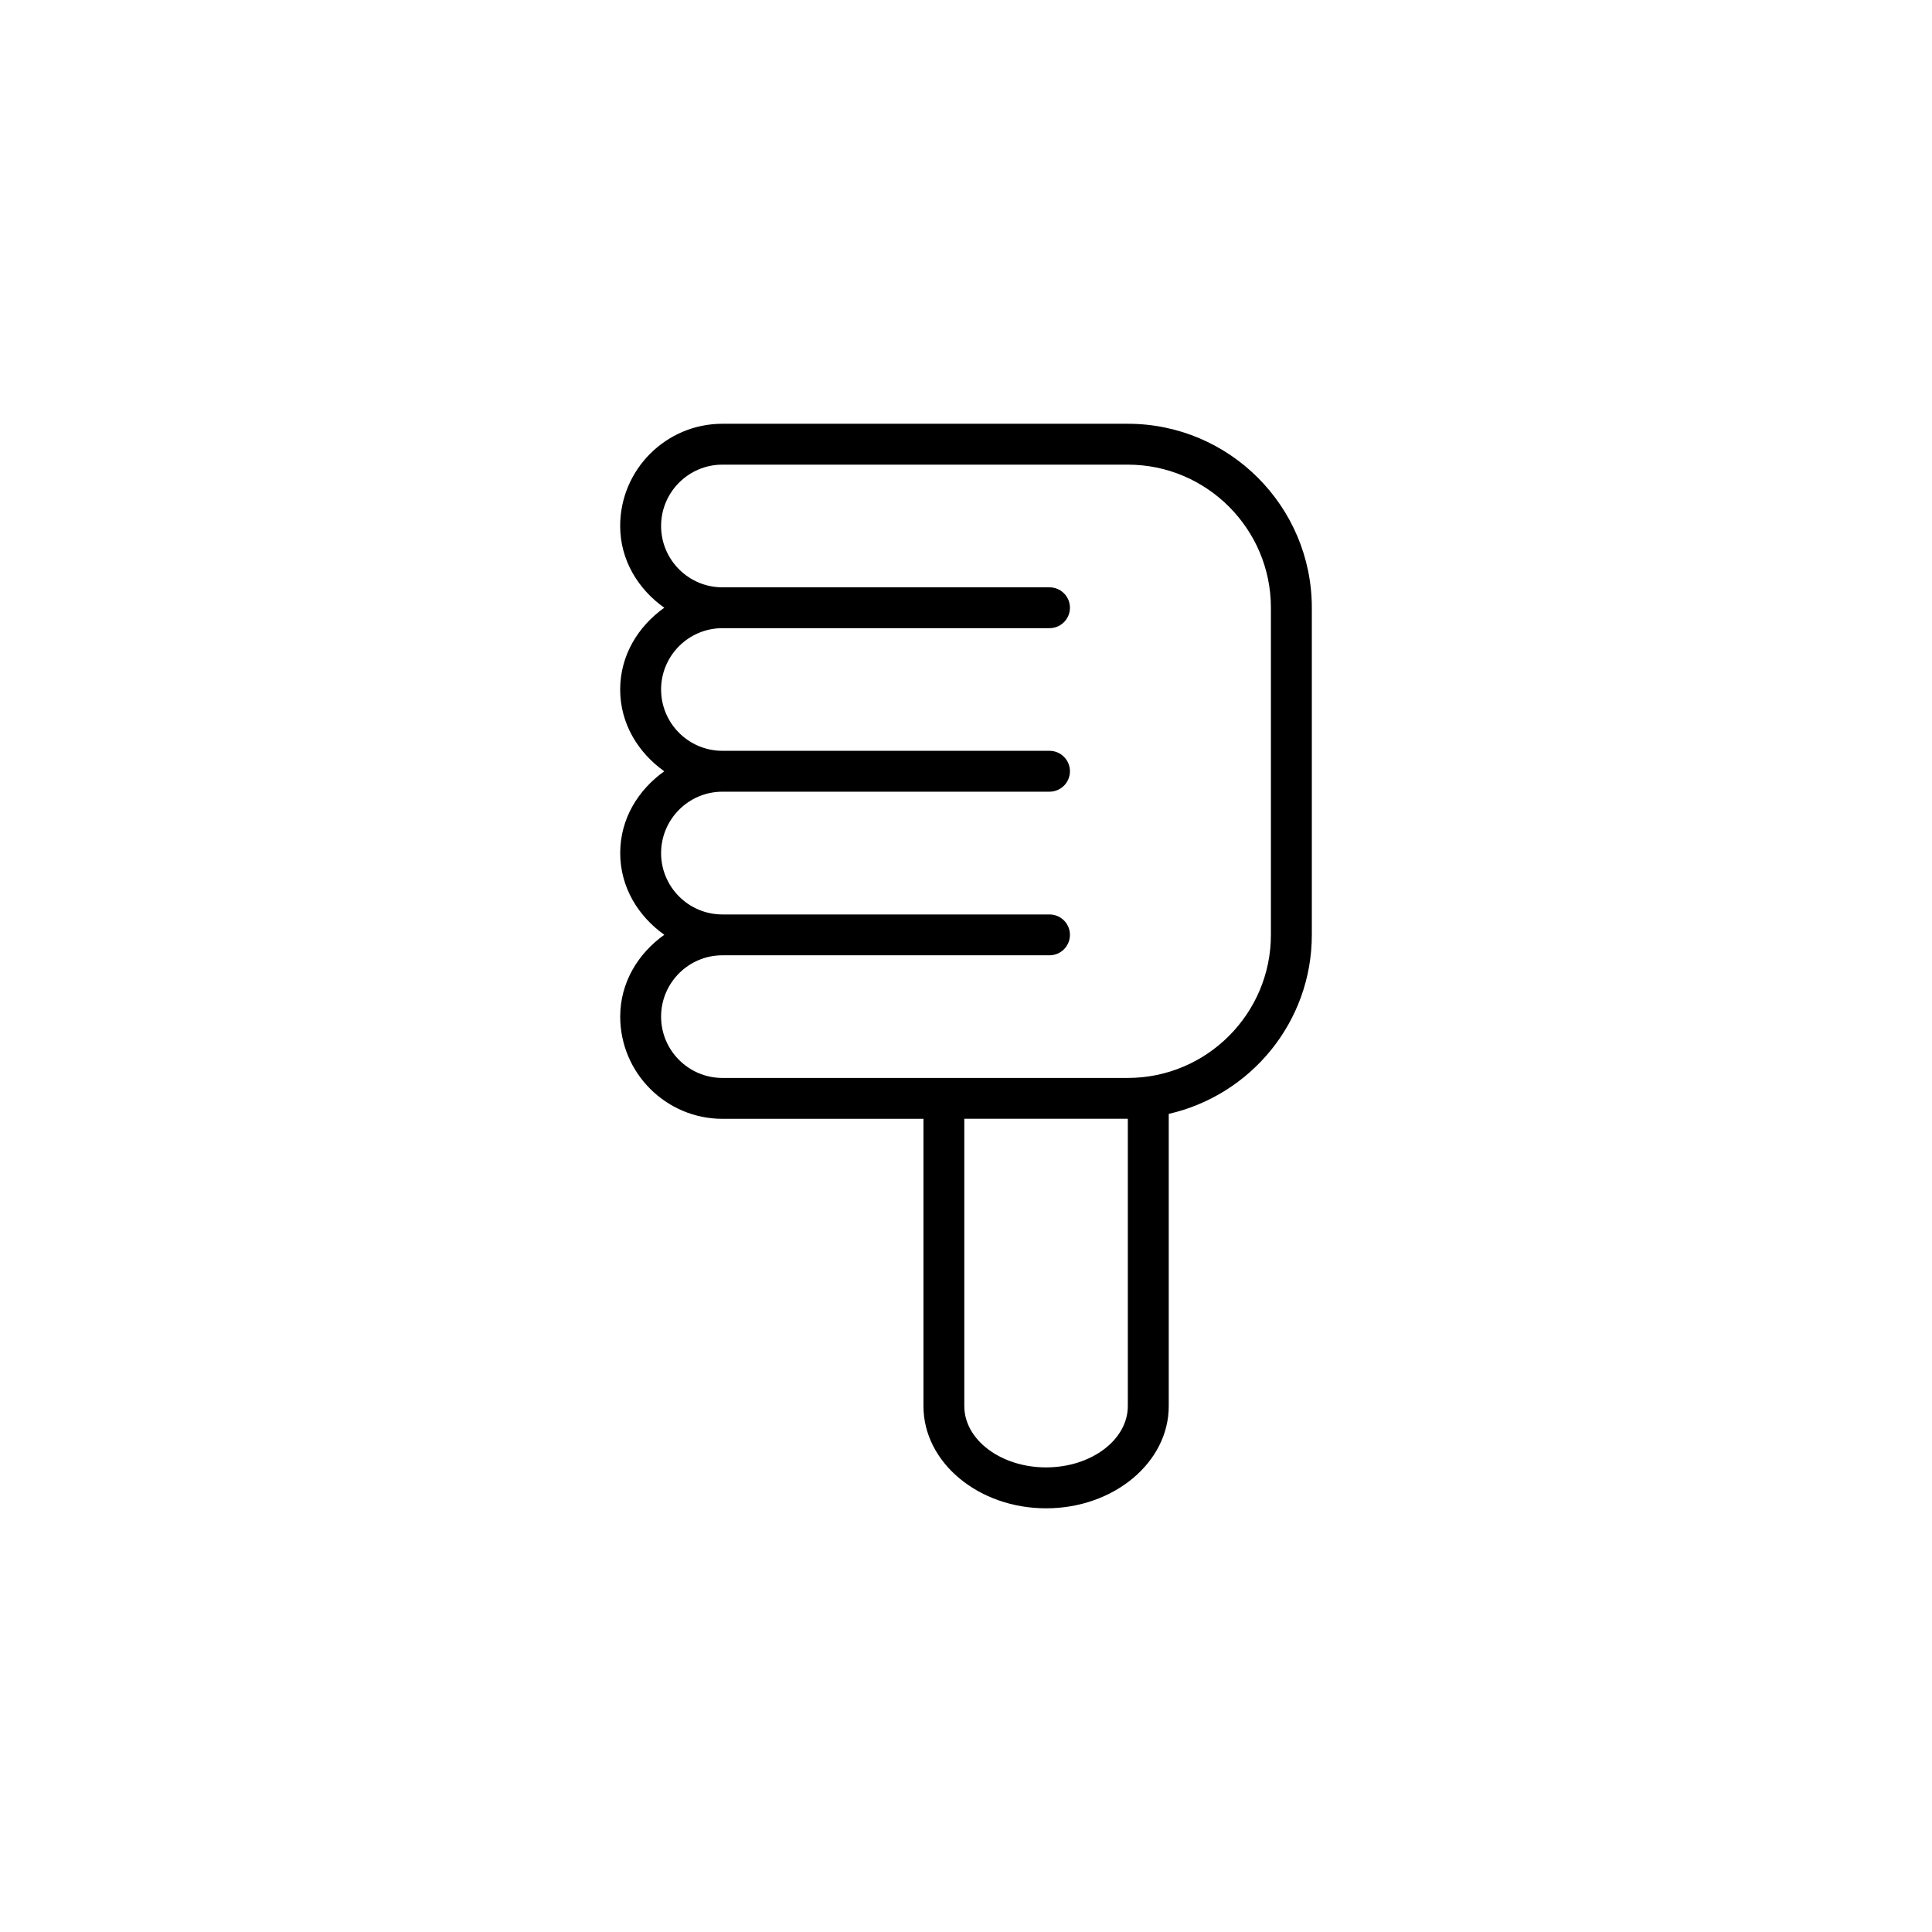<?xml version="1.0" encoding="utf-8"?>
<!-- Generator: Adobe Illustrator 16.0.0, SVG Export Plug-In . SVG Version: 6.00 Build 0)  -->
<!DOCTYPE svg PUBLIC "-//W3C//DTD SVG 1.1//EN" "http://www.w3.org/Graphics/SVG/1.1/DTD/svg11.dtd">
<svg version="1.1" id="Layer_1" xmlns="http://www.w3.org/2000/svg" xmlns:xlink="http://www.w3.org/1999/xlink" x="0px" y="0px"
	 width="50px" height="50px" viewBox="0 0 50 50" enable-background="new 0 0 50 50" xml:space="preserve">
<path d="M16.051,22.076c0,0.888,0.468,1.637,1.141,2.116c-0.673,0.48-1.141,1.229-1.141,2.117c0,1.459,1.187,2.646,2.646,2.646
	h5.202v7.435c0,1.459,1.424,2.645,3.174,2.645s3.174-1.186,3.174-2.645v-7.563c2.117-0.483,3.703-2.373,3.703-4.634v-8.465
	c0-2.625-2.136-4.761-4.761-4.761H18.696c-1.459,0-2.646,1.186-2.646,2.645c0,0.888,0.468,1.637,1.141,2.116
	c-0.673,0.48-1.141,1.229-1.141,2.117c0,0.887,0.468,1.636,1.141,2.116C16.519,20.439,16.051,21.188,16.051,22.076z M29.188,36.389
	c0,0.875-0.949,1.587-2.116,1.587s-2.116-0.712-2.116-1.587v-7.435h4.232V36.389z M18.696,20.489h8.465
	c0.292,0,0.529-0.237,0.529-0.529c0-0.292-0.237-0.529-0.529-0.529h-8.465c-0.875,0-1.587-0.712-1.587-1.587
	c0-0.875,0.712-1.587,1.587-1.587h8.465c0.292,0,0.529-0.236,0.529-0.529c0-0.292-0.237-0.528-0.529-0.528h-8.465
	c-0.875,0-1.587-0.712-1.587-1.588c0-0.875,0.712-1.587,1.587-1.587h10.492c2.041,0,3.703,1.662,3.703,3.703v8.465
	c0,2.042-1.662,3.704-3.703,3.704H18.696c-0.875,0-1.587-0.712-1.587-1.587c0-0.875,0.712-1.587,1.587-1.587h8.465
	c0.292,0,0.529-0.236,0.529-0.529c0-0.292-0.237-0.528-0.529-0.528h-8.465c-0.875,0-1.587-0.712-1.587-1.587
	S17.821,20.489,18.696,20.489z"/>
</svg>
